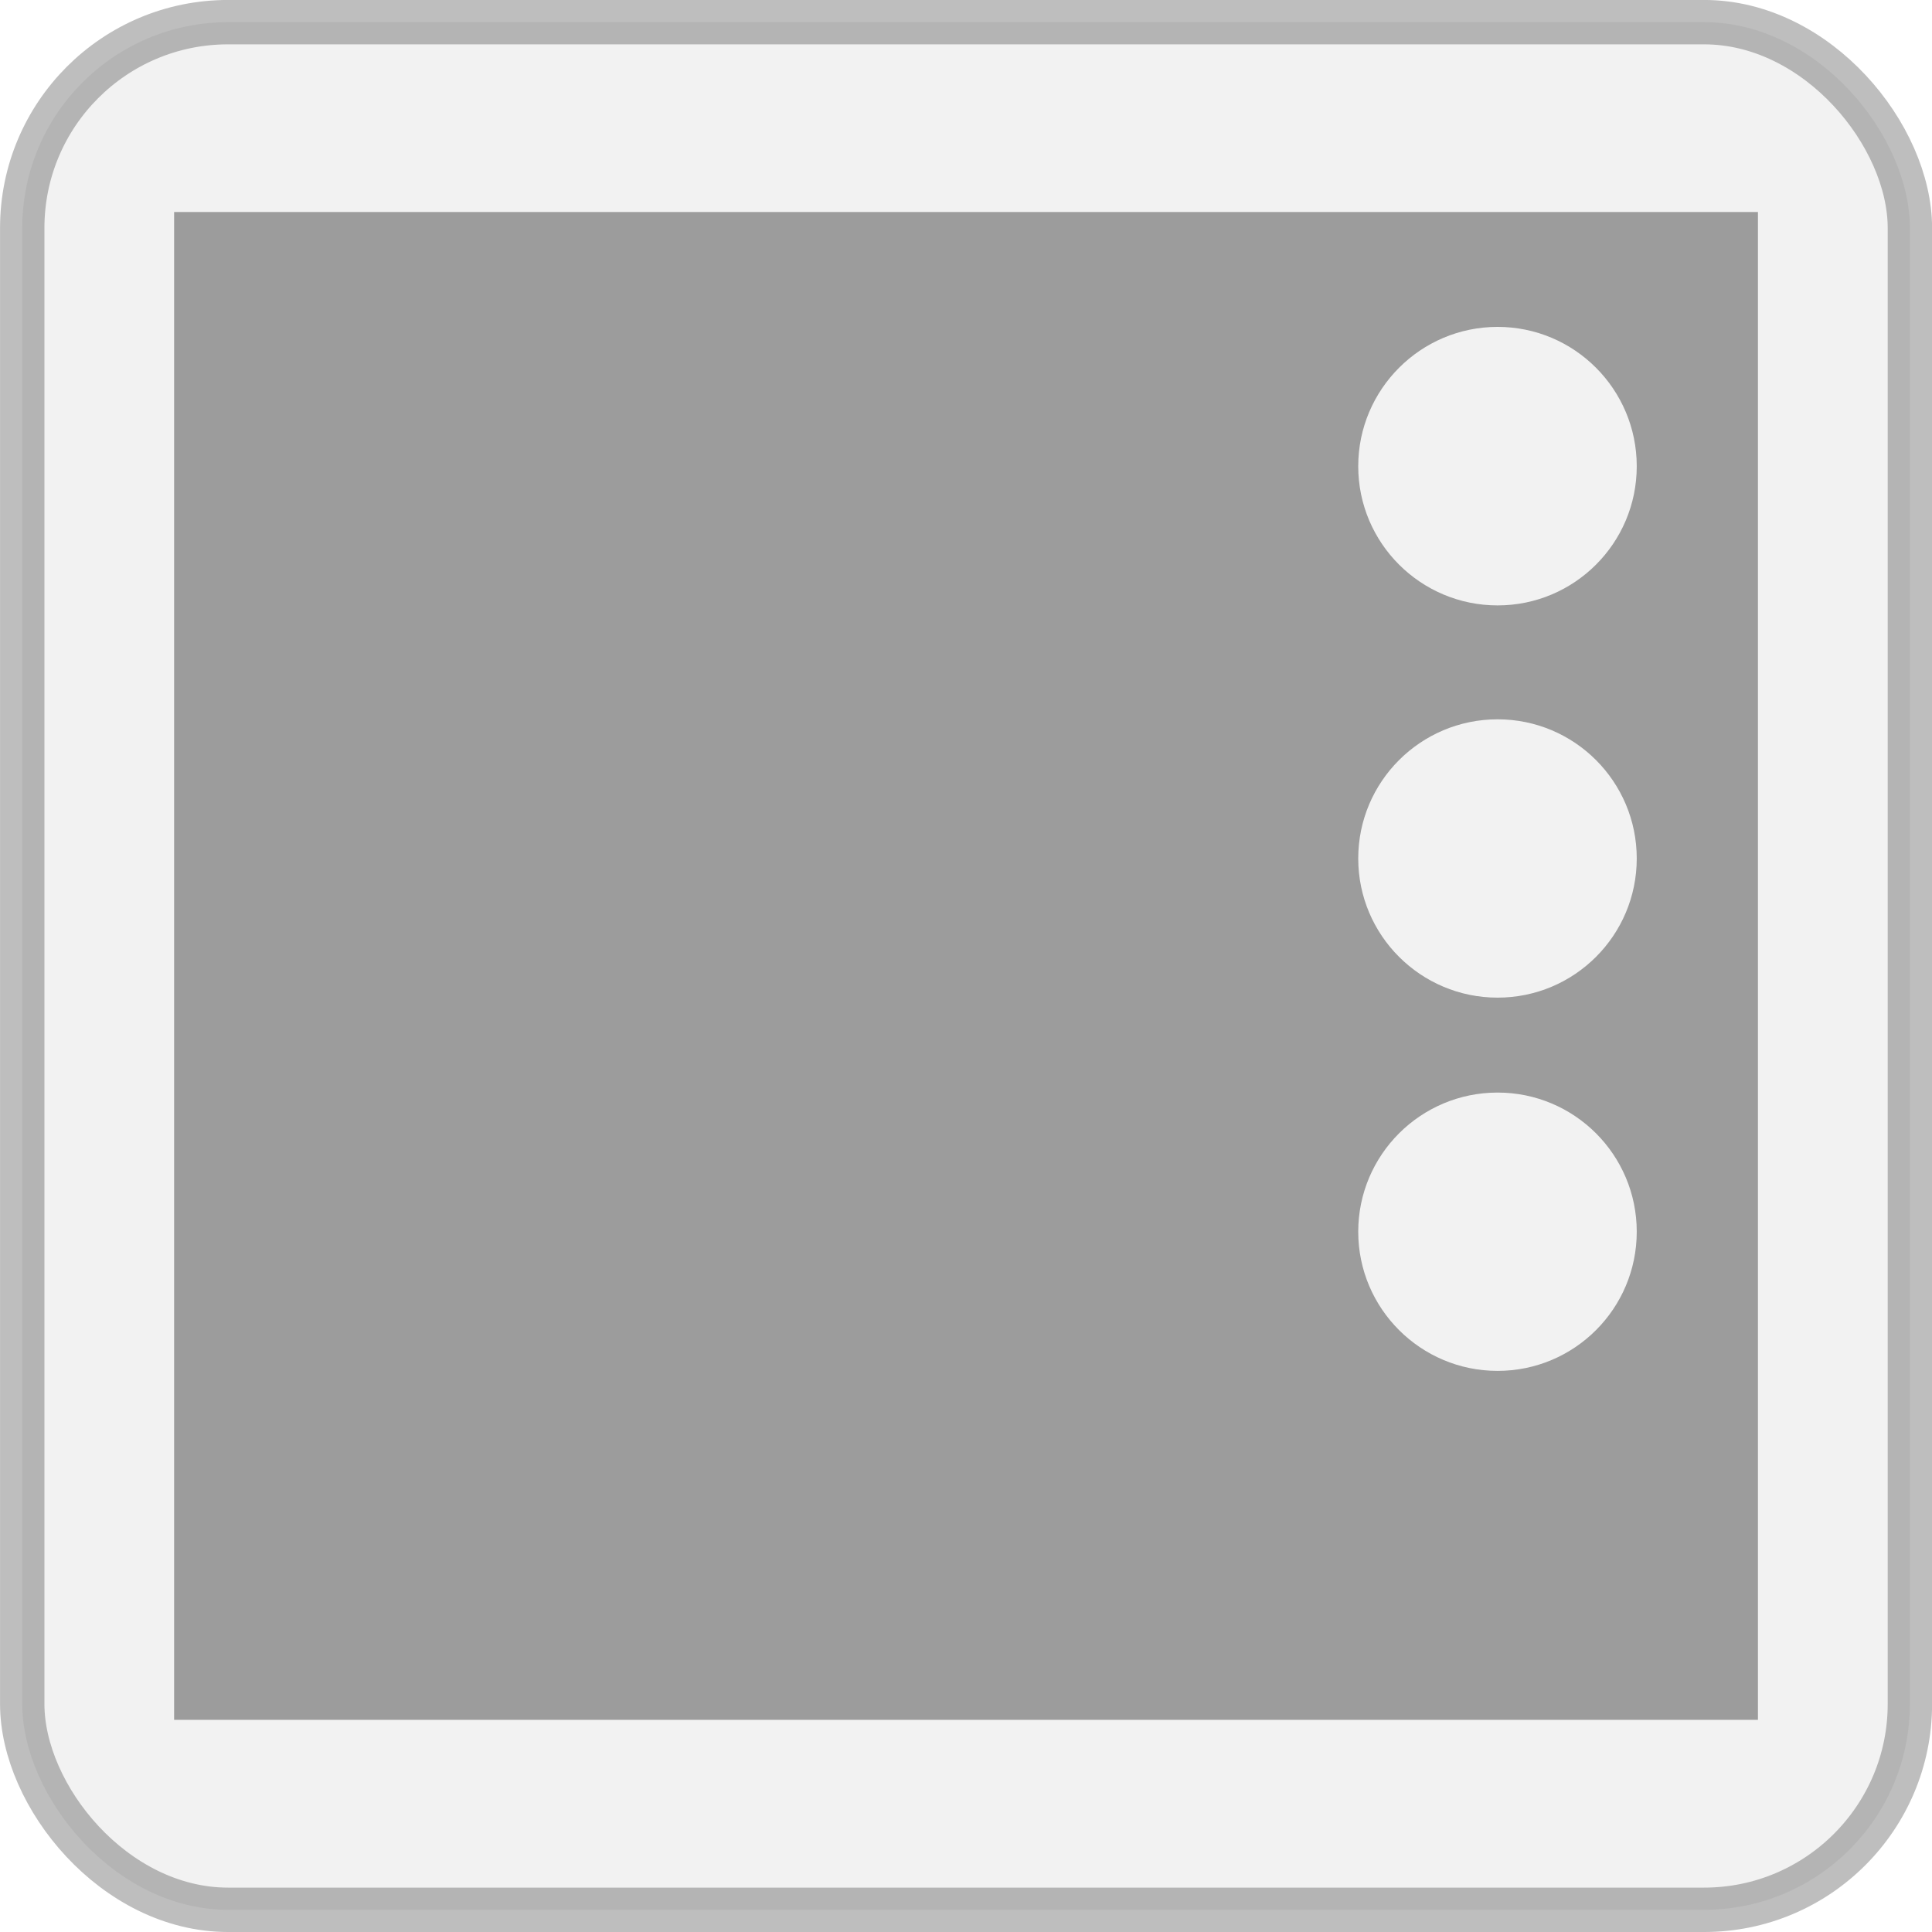 <?xml version="1.0" encoding="UTF-8" standalone="no"?>
<!-- Created with Inkscape (http://www.inkscape.org/) -->
<svg id="svg3090" xmlns:rdf="http://www.w3.org/1999/02/22-rdf-syntax-ns#" xmlns="http://www.w3.org/2000/svg" height="308.47" width="308.47" version="1.1" xmlns:cc="http://creativecommons.org/ns#" xmlns:dc="http://purl.org/dc/elements/1.1/">
 <defs id="defs3092"></defs>
 <g id="layer1" fill-rule="evenodd" transform="translate(-214.5,-326.562)">
  <rect id="rect4043-5-2-2-3" opacity="0.255" stroke-dasharray="none" ry="32.857" height="301.39" width="301.39" stroke="#000" stroke-miterlimit="4" y="330.1" x="218.05" stroke-width="7.087" fill="#CCC"/>
  <path id="rect5682-5-3-2-5-1" opacity="0.356" d="m242.3,360.41,0,240.75,252.88,0,0-240.75-252.88,0zm211.31,18.344c12.274,0,22.219,9.976,22.219,22.25s-9.945,22.219-22.219,22.219-22.25-9.945-22.25-22.219,9.976-22.25,22.25-22.25zm0,62.656c12.274,0,22.219,9.945,22.219,22.219s-9.945,22.219-22.219,22.219-22.25-9.945-22.25-22.219,9.976-22.219,22.25-22.219zm0,59.594c12.274,0,22.219,9.945,22.219,22.219s-9.945,22.219-22.219,22.219-22.25-9.945-22.25-22.219,9.976-22.219,22.25-22.219z" fill="#000"/>
 </g>
</svg>

